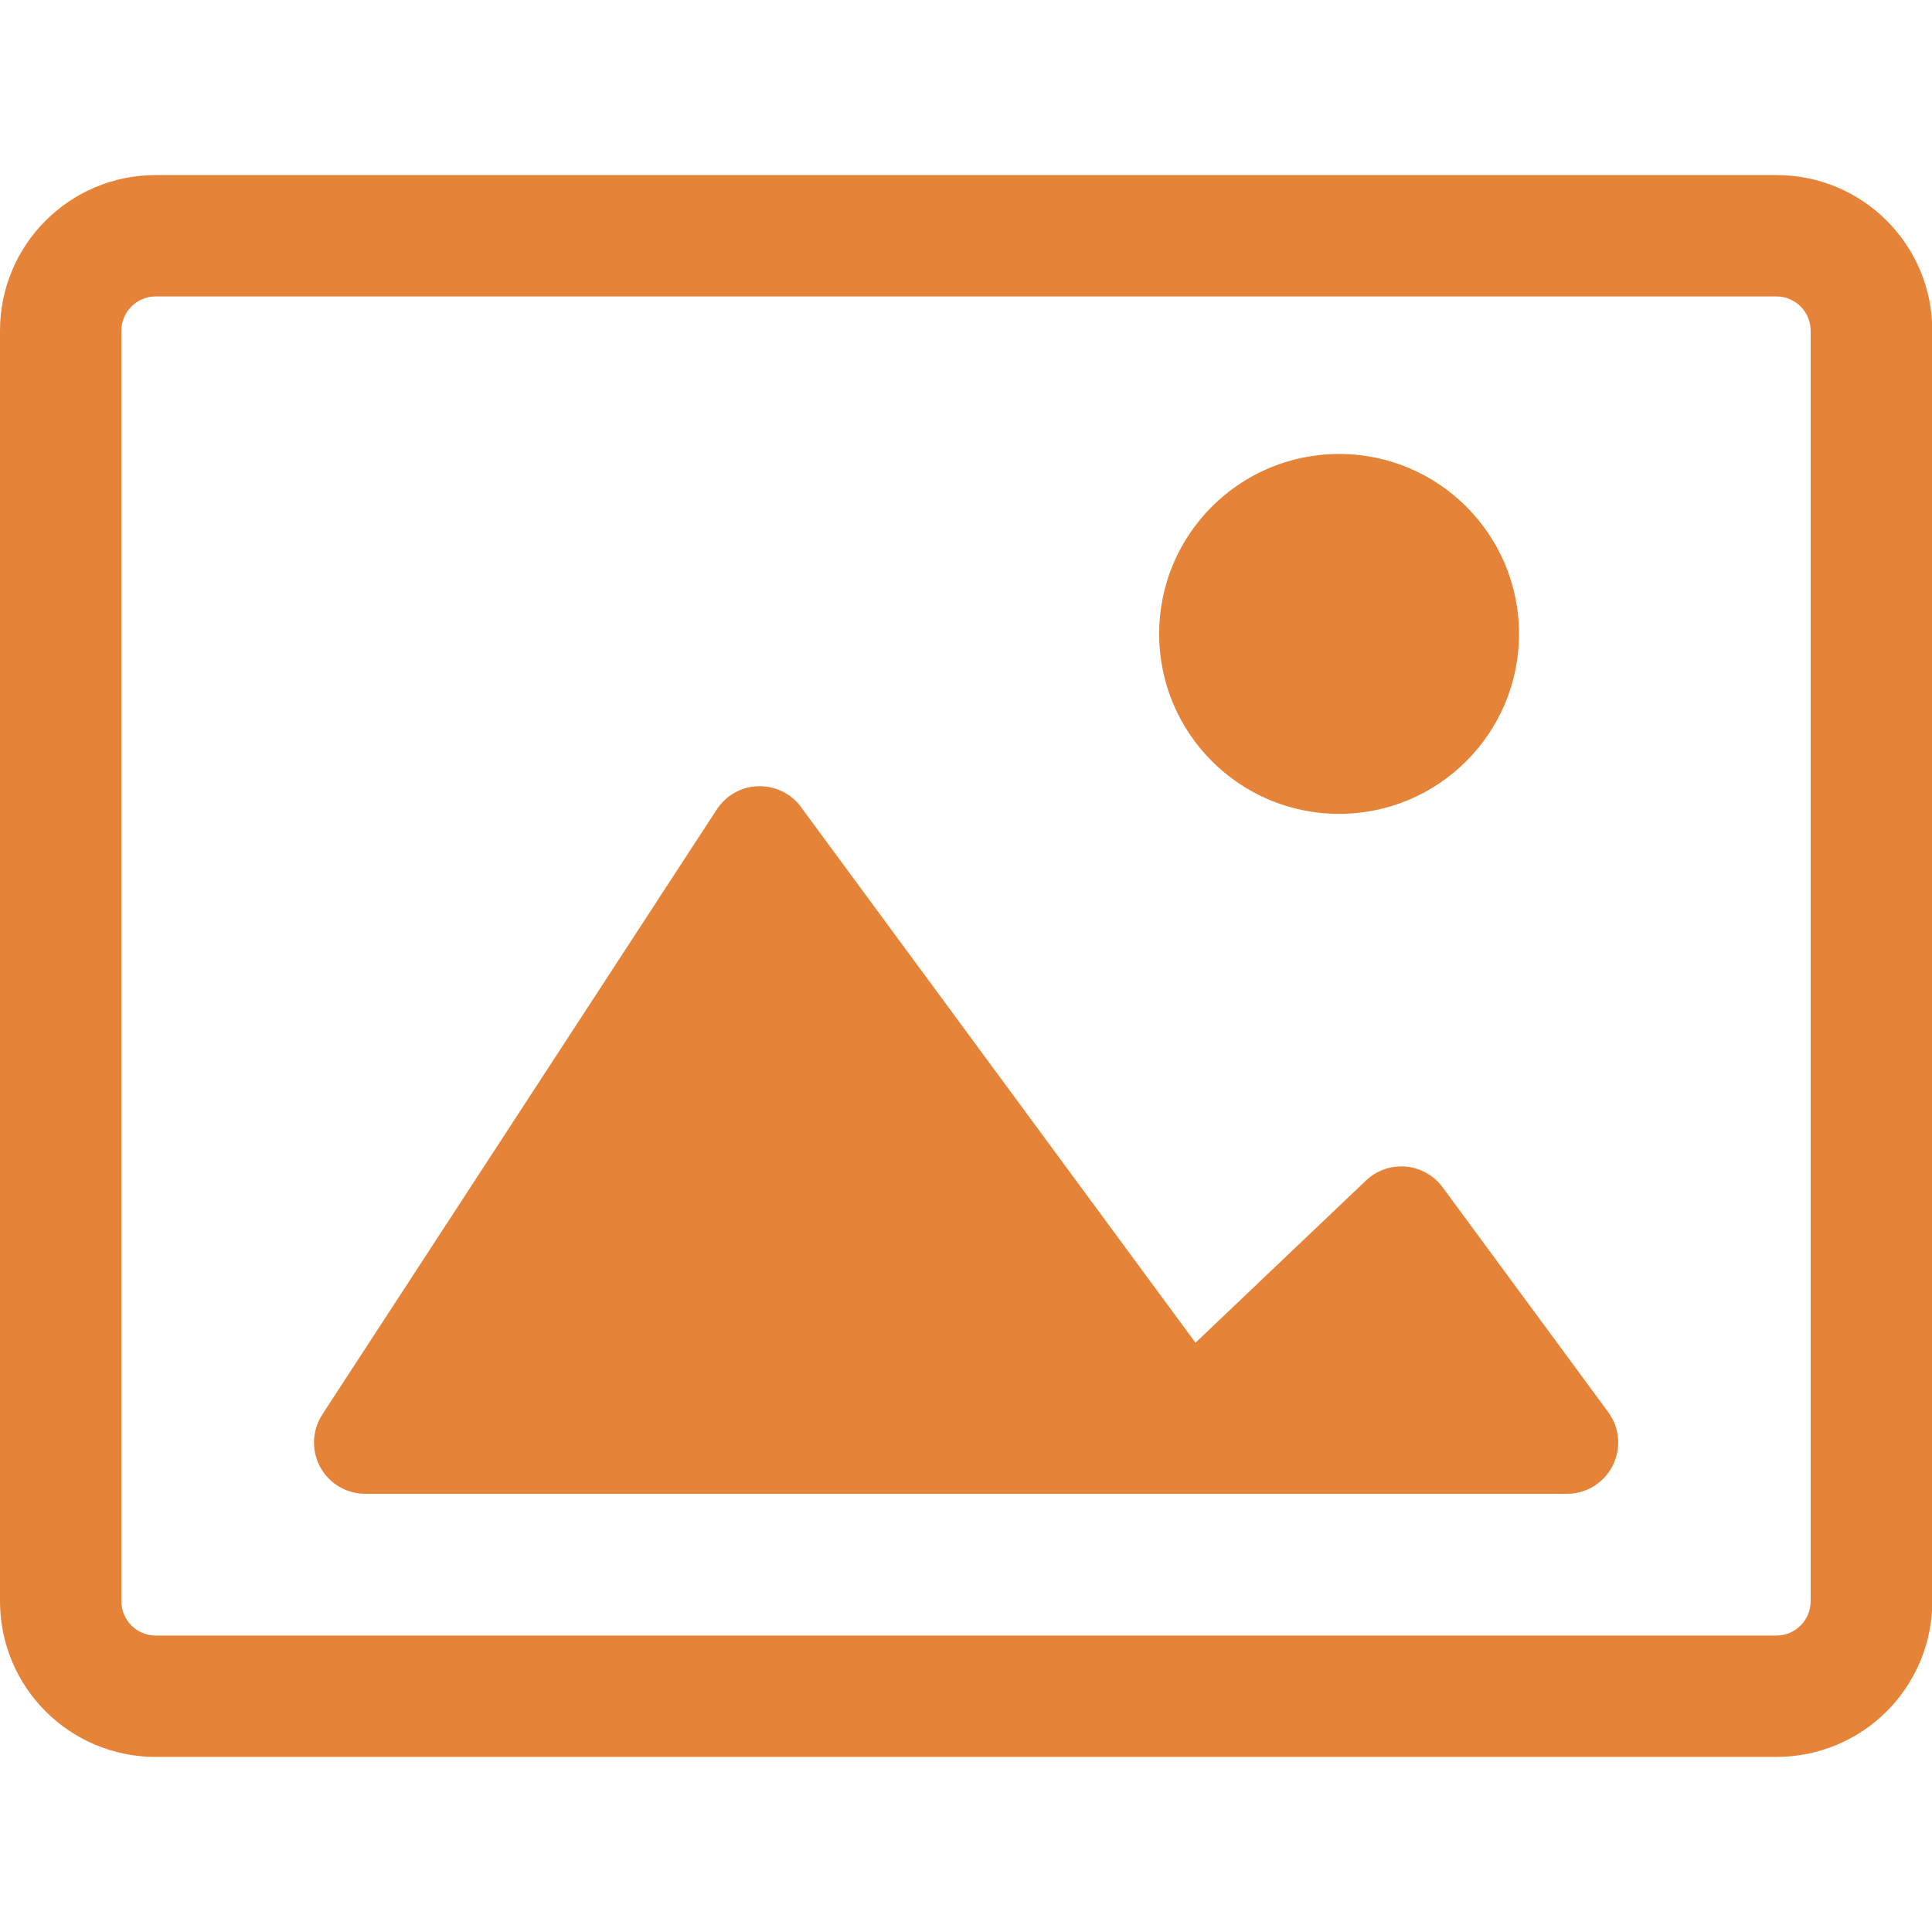 <?xml version="1.0" encoding="UTF-8"?>
<svg fill="#E58438" width="100pt" height="100pt" version="1.1" viewBox="0 0 100 100" xmlns="http://www.w3.org/2000/svg">
 <g>
  <path d="m91.957 90.938h-83.898c-4.453 0-8.059-3.606-8.059-8.059v-65.758c0-4.453 3.606-8.059 8.059-8.059h83.898c4.453 0 8.059 3.606 8.059 8.059v65.758c0 2.137-0.848 4.188-2.359 5.699s-3.562 2.359-5.699 2.359zm-83.898-75.594c-0.98 0-1.777 0.797-1.777 1.777v65.758c0 0.98 0.797 1.777 1.777 1.777h83.898c0.977-0.008 1.762-0.801 1.762-1.777v-65.758c0-0.977-0.785-1.77-1.762-1.777z"/>
  <path d="m18.973 77.32h62.055c1.016 0.027 1.957-0.523 2.426-1.422 0.473-0.898 0.391-1.984-0.211-2.805l-8.559-11.621c-0.453-0.625-1.156-1.023-1.926-1.09-0.77-0.066-1.527 0.207-2.082 0.746l-8.797 8.371-20.418-27.723h0.004c-0.516-0.703-1.344-1.105-2.219-1.082-0.871 0.023-1.672 0.477-2.148 1.207l-20.418 31.316v0.004c-0.535 0.824-0.57 1.879-0.09 2.742 0.48 0.859 1.398 1.379 2.383 1.355z"/>
  <path d="m78.625 32.809c0 5.144-4.172 9.316-9.316 9.316-5.141 0-9.312-4.172-9.312-9.316 0-5.144 4.172-9.312 9.312-9.312 5.144 0 9.316 4.168 9.316 9.312"/>
 </g>
</svg>
